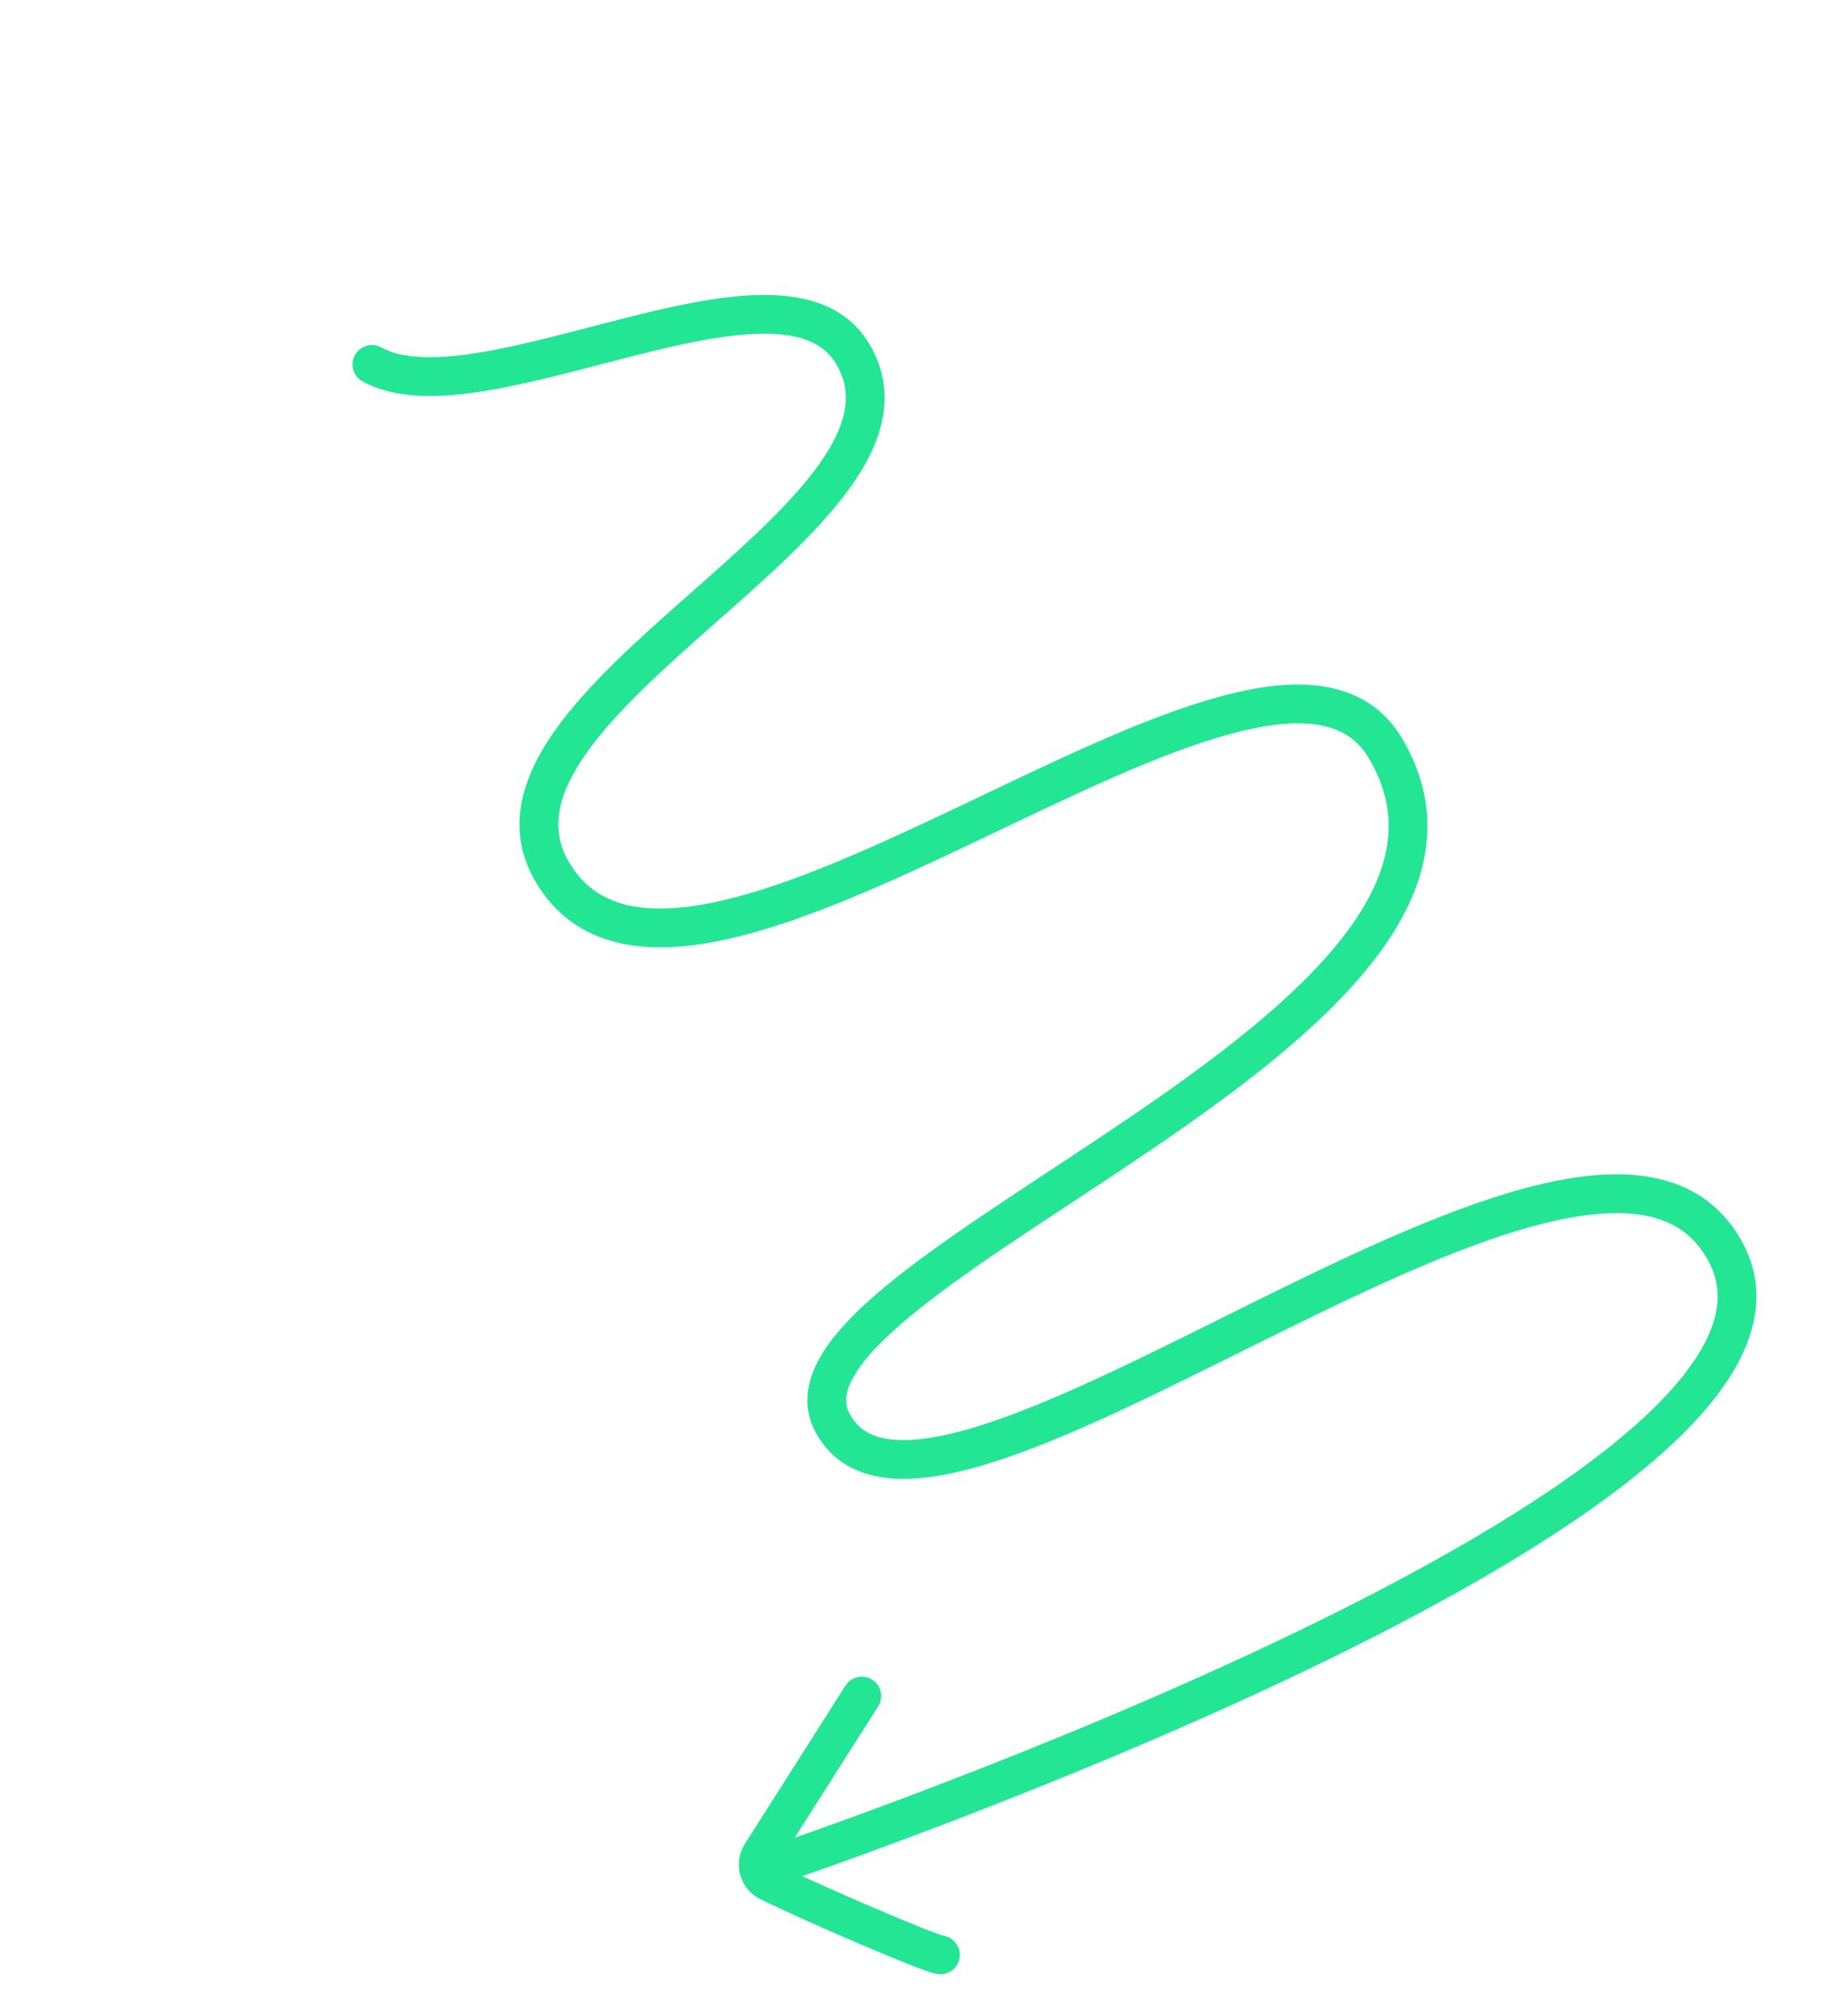<svg width="142" height="156" viewBox="0 0 142 156" fill="none" xmlns="http://www.w3.org/2000/svg">
<path d="M59.8 142.767C59.015 143.032 58.593 143.883 58.858 144.668C59.123 145.453 59.974 145.874 60.758 145.609L59.8 142.767ZM133.613 97.025L134.948 96.34L134.948 96.34L133.613 97.025ZM64.402 110.041L63.073 110.736L63.073 110.736L64.402 110.041ZM107.209 57.891L105.919 58.656L105.919 58.656L107.209 57.891ZM42.755 67.491L41.465 68.256L41.465 68.256L42.755 67.491ZM65.9 27.247L64.629 28.044L64.629 28.044L65.9 27.247ZM29.506 26.88C28.781 26.479 27.868 26.741 27.467 27.466C27.066 28.19 27.328 29.103 28.052 29.505L29.506 26.88ZM72.542 152.725C73.36 152.854 74.128 152.294 74.256 151.476C74.385 150.658 73.826 149.89 73.007 149.761L72.542 152.725ZM59.515 145.599L60.171 144.25L60.167 144.248L59.515 145.599ZM58.911 143.453L60.175 144.26L60.176 144.257L58.911 143.453ZM67.955 132.023C68.4 131.324 68.194 130.397 67.495 129.952C66.795 129.508 65.868 129.714 65.424 130.413L67.955 132.023ZM60.279 144.188C60.758 145.609 60.759 145.609 60.76 145.609C60.76 145.609 60.761 145.608 60.763 145.608C60.766 145.607 60.77 145.606 60.775 145.604C60.785 145.6 60.801 145.595 60.821 145.588C60.862 145.574 60.923 145.554 61.002 145.527C61.161 145.472 61.396 145.392 61.701 145.286C62.312 145.074 63.205 144.762 64.336 144.359C66.6 143.551 69.82 142.377 73.653 140.908C81.315 137.973 91.443 133.853 101.273 129.129C111.079 124.415 120.687 119.054 127.248 113.615C130.522 110.902 133.142 108.085 134.611 105.227C136.107 102.317 136.448 99.265 134.948 96.34L132.278 97.709C133.23 99.564 133.117 101.572 131.943 103.855C130.742 106.191 128.476 108.701 125.334 111.306C119.064 116.503 109.726 121.737 99.973 126.425C90.244 131.101 80.2 135.187 72.58 138.107C68.772 139.566 65.573 140.732 63.328 141.533C62.206 141.933 61.322 142.242 60.719 142.451C60.418 142.555 60.187 142.635 60.032 142.688C59.955 142.714 59.896 142.734 59.857 142.747C59.838 142.754 59.823 142.759 59.813 142.762C59.809 142.764 59.805 142.765 59.803 142.766C59.802 142.766 59.801 142.766 59.8 142.767C59.8 142.767 59.8 142.767 60.279 144.188ZM134.948 96.34C133.513 93.543 131.263 91.913 128.493 91.234C125.798 90.573 122.677 90.825 119.397 91.581C112.845 93.091 105.058 96.77 97.526 100.491C89.901 104.257 82.534 108.066 76.58 110.055C73.598 111.051 71.138 111.528 69.272 111.394C67.493 111.265 66.389 110.605 65.732 109.347L63.073 110.736C64.323 113.128 66.504 114.201 69.056 114.386C71.52 114.564 74.433 113.935 77.53 112.9C83.735 110.828 91.356 106.884 98.854 103.181C106.445 99.431 113.918 95.922 120.071 94.504C123.143 93.796 125.736 93.647 127.779 94.148C129.747 94.631 131.261 95.725 132.278 97.709L134.948 96.34ZM65.732 109.347C65.317 108.551 65.357 107.577 66.278 106.144C67.219 104.681 68.919 103.024 71.251 101.171C75.921 97.461 82.53 93.411 89.157 88.901C95.683 84.459 102.187 79.592 106.237 74.4C108.273 71.791 109.759 69.014 110.267 66.089C110.782 63.123 110.272 60.111 108.499 57.125L105.919 58.656C107.341 61.05 107.699 63.339 107.311 65.575C106.916 67.852 105.727 70.178 103.872 72.555C100.142 77.336 94.003 81.974 87.469 86.421C81.035 90.8 74.166 95.023 69.384 98.822C66.99 100.724 64.971 102.631 63.755 104.522C62.519 106.443 61.965 108.614 63.073 110.736L65.732 109.347ZM108.499 57.125C107.104 54.773 104.99 53.528 102.483 53.119C100.051 52.723 97.263 53.111 94.348 53.907C88.526 55.495 81.581 58.892 74.802 62.119C67.927 65.393 61.212 68.498 55.596 69.737C52.797 70.355 50.409 70.475 48.482 70.009C46.615 69.557 45.125 68.546 44.045 66.725L41.465 68.256C42.979 70.807 45.163 72.293 47.776 72.925C50.329 73.542 53.226 73.332 56.242 72.667C62.257 71.34 69.294 68.065 76.092 64.828C82.988 61.545 89.639 58.301 95.138 56.801C97.883 56.052 100.186 55.784 102.001 56.08C103.741 56.364 105.031 57.158 105.919 58.656L108.499 57.125ZM44.045 66.725C42.531 64.174 43.114 61.467 45.389 58.249C47.683 55.005 51.408 51.682 55.321 48.225C59.149 44.843 63.171 41.324 65.705 37.834C66.981 36.076 67.961 34.221 68.312 32.295C68.673 30.318 68.357 28.341 67.171 26.45L64.629 28.044C65.405 29.28 65.591 30.493 65.361 31.756C65.121 33.069 64.416 34.503 63.277 36.071C60.981 39.234 57.255 42.514 53.335 45.977C49.5 49.364 45.477 52.93 42.94 56.517C40.385 60.13 39.056 64.196 41.465 68.256L44.045 66.725ZM67.171 26.45C65.37 23.579 62.204 22.78 58.921 22.819C55.632 22.858 51.787 23.734 48.031 24.691C44.199 25.667 40.445 26.73 37.091 27.278C33.674 27.836 31.114 27.771 29.506 26.88L28.052 29.505C30.631 30.932 34.112 30.804 37.574 30.238C41.099 29.663 45.063 28.543 48.771 27.598C52.555 26.634 56.074 25.853 58.957 25.819C61.845 25.784 63.658 26.497 64.629 28.044L67.171 26.45ZM73.007 149.761C73.042 149.767 72.93 149.743 72.566 149.614C72.252 149.503 71.839 149.346 71.345 149.15C70.358 148.76 69.09 148.232 67.731 147.651C65.01 146.486 61.972 145.126 60.171 144.25L58.859 146.948C60.724 147.854 63.811 149.237 66.551 150.409C67.923 150.996 69.219 151.535 70.241 151.94C70.75 152.142 71.202 152.314 71.564 152.442C71.878 152.553 72.254 152.68 72.542 152.725L73.007 149.761ZM60.167 144.248C60.165 144.247 60.165 144.247 60.166 144.248C60.168 144.249 60.169 144.251 60.171 144.253C60.172 144.254 60.173 144.255 60.173 144.256C60.174 144.257 60.174 144.257 60.174 144.258C60.174 144.258 60.174 144.258 60.174 144.258C60.174 144.258 60.174 144.259 60.174 144.26C60.174 144.261 60.173 144.262 60.173 144.263C60.173 144.264 60.173 144.263 60.175 144.26L57.646 142.645C56.686 144.15 57.239 146.166 58.863 146.95L60.167 144.248ZM60.176 144.257L67.955 132.023L65.424 130.413L57.645 142.648L60.176 144.257Z" fill="#23E694"/>
</svg>
